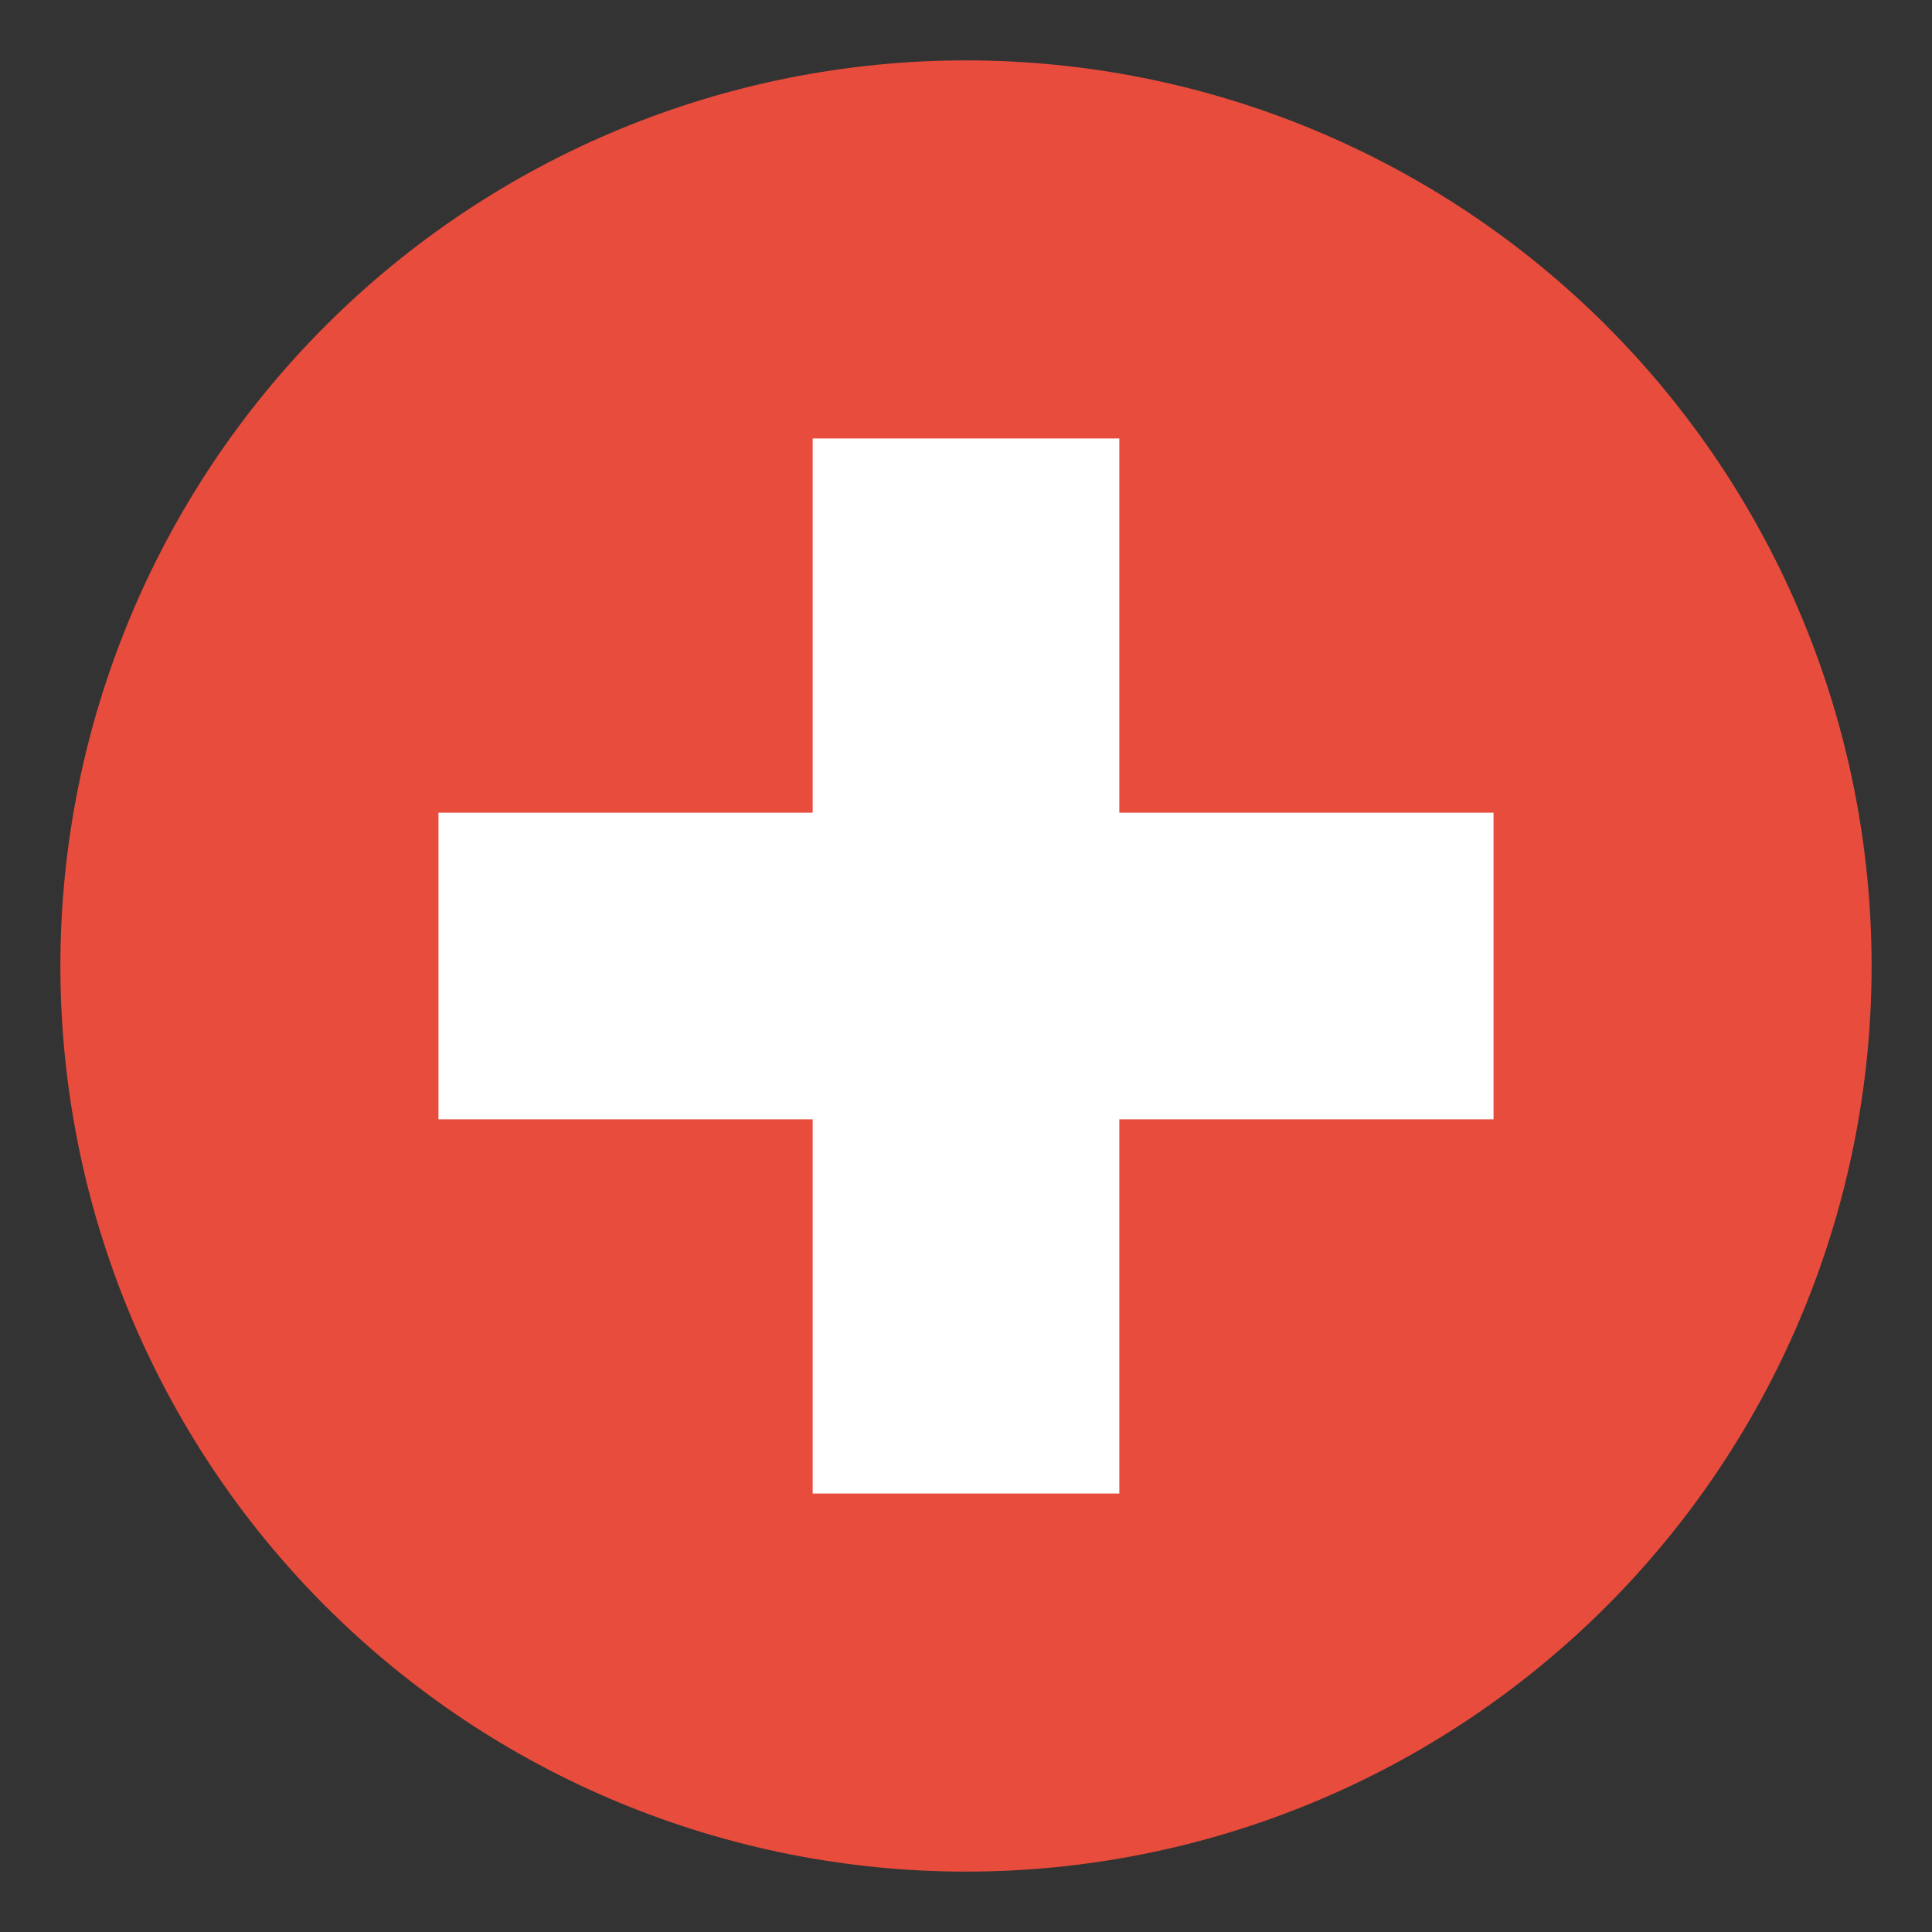 <svg xmlns="http://www.w3.org/2000/svg" width="47" height="47" viewBox="0 0 47 47" fill="none"><rect x="0" y="0" width="47" height="47" fill="#333333" stroke="none"/><path d="M23.5 1.469C17.657 1.469 12.053 3.79 7.922 7.922C3.79 12.053 1.469 17.657 1.469 23.5C1.469 29.343 3.79 34.947 7.922 39.078C12.053 43.21 17.657 45.531 23.5 45.531C29.343 45.531 34.947 43.21 39.078 39.078C43.21 34.947 45.531 29.343 45.531 23.5C45.531 17.657 43.21 12.053 39.078 7.922C34.947 3.79 29.343 1.469 23.5 1.469Z" fill="#E74C3C"></path><path d="M19.77 10.667H27.23V36.333H19.77V10.667Z" fill="white"></path><path d="M36.333 19.77V27.23H10.667V19.77H36.333Z" fill="white"></path></svg>